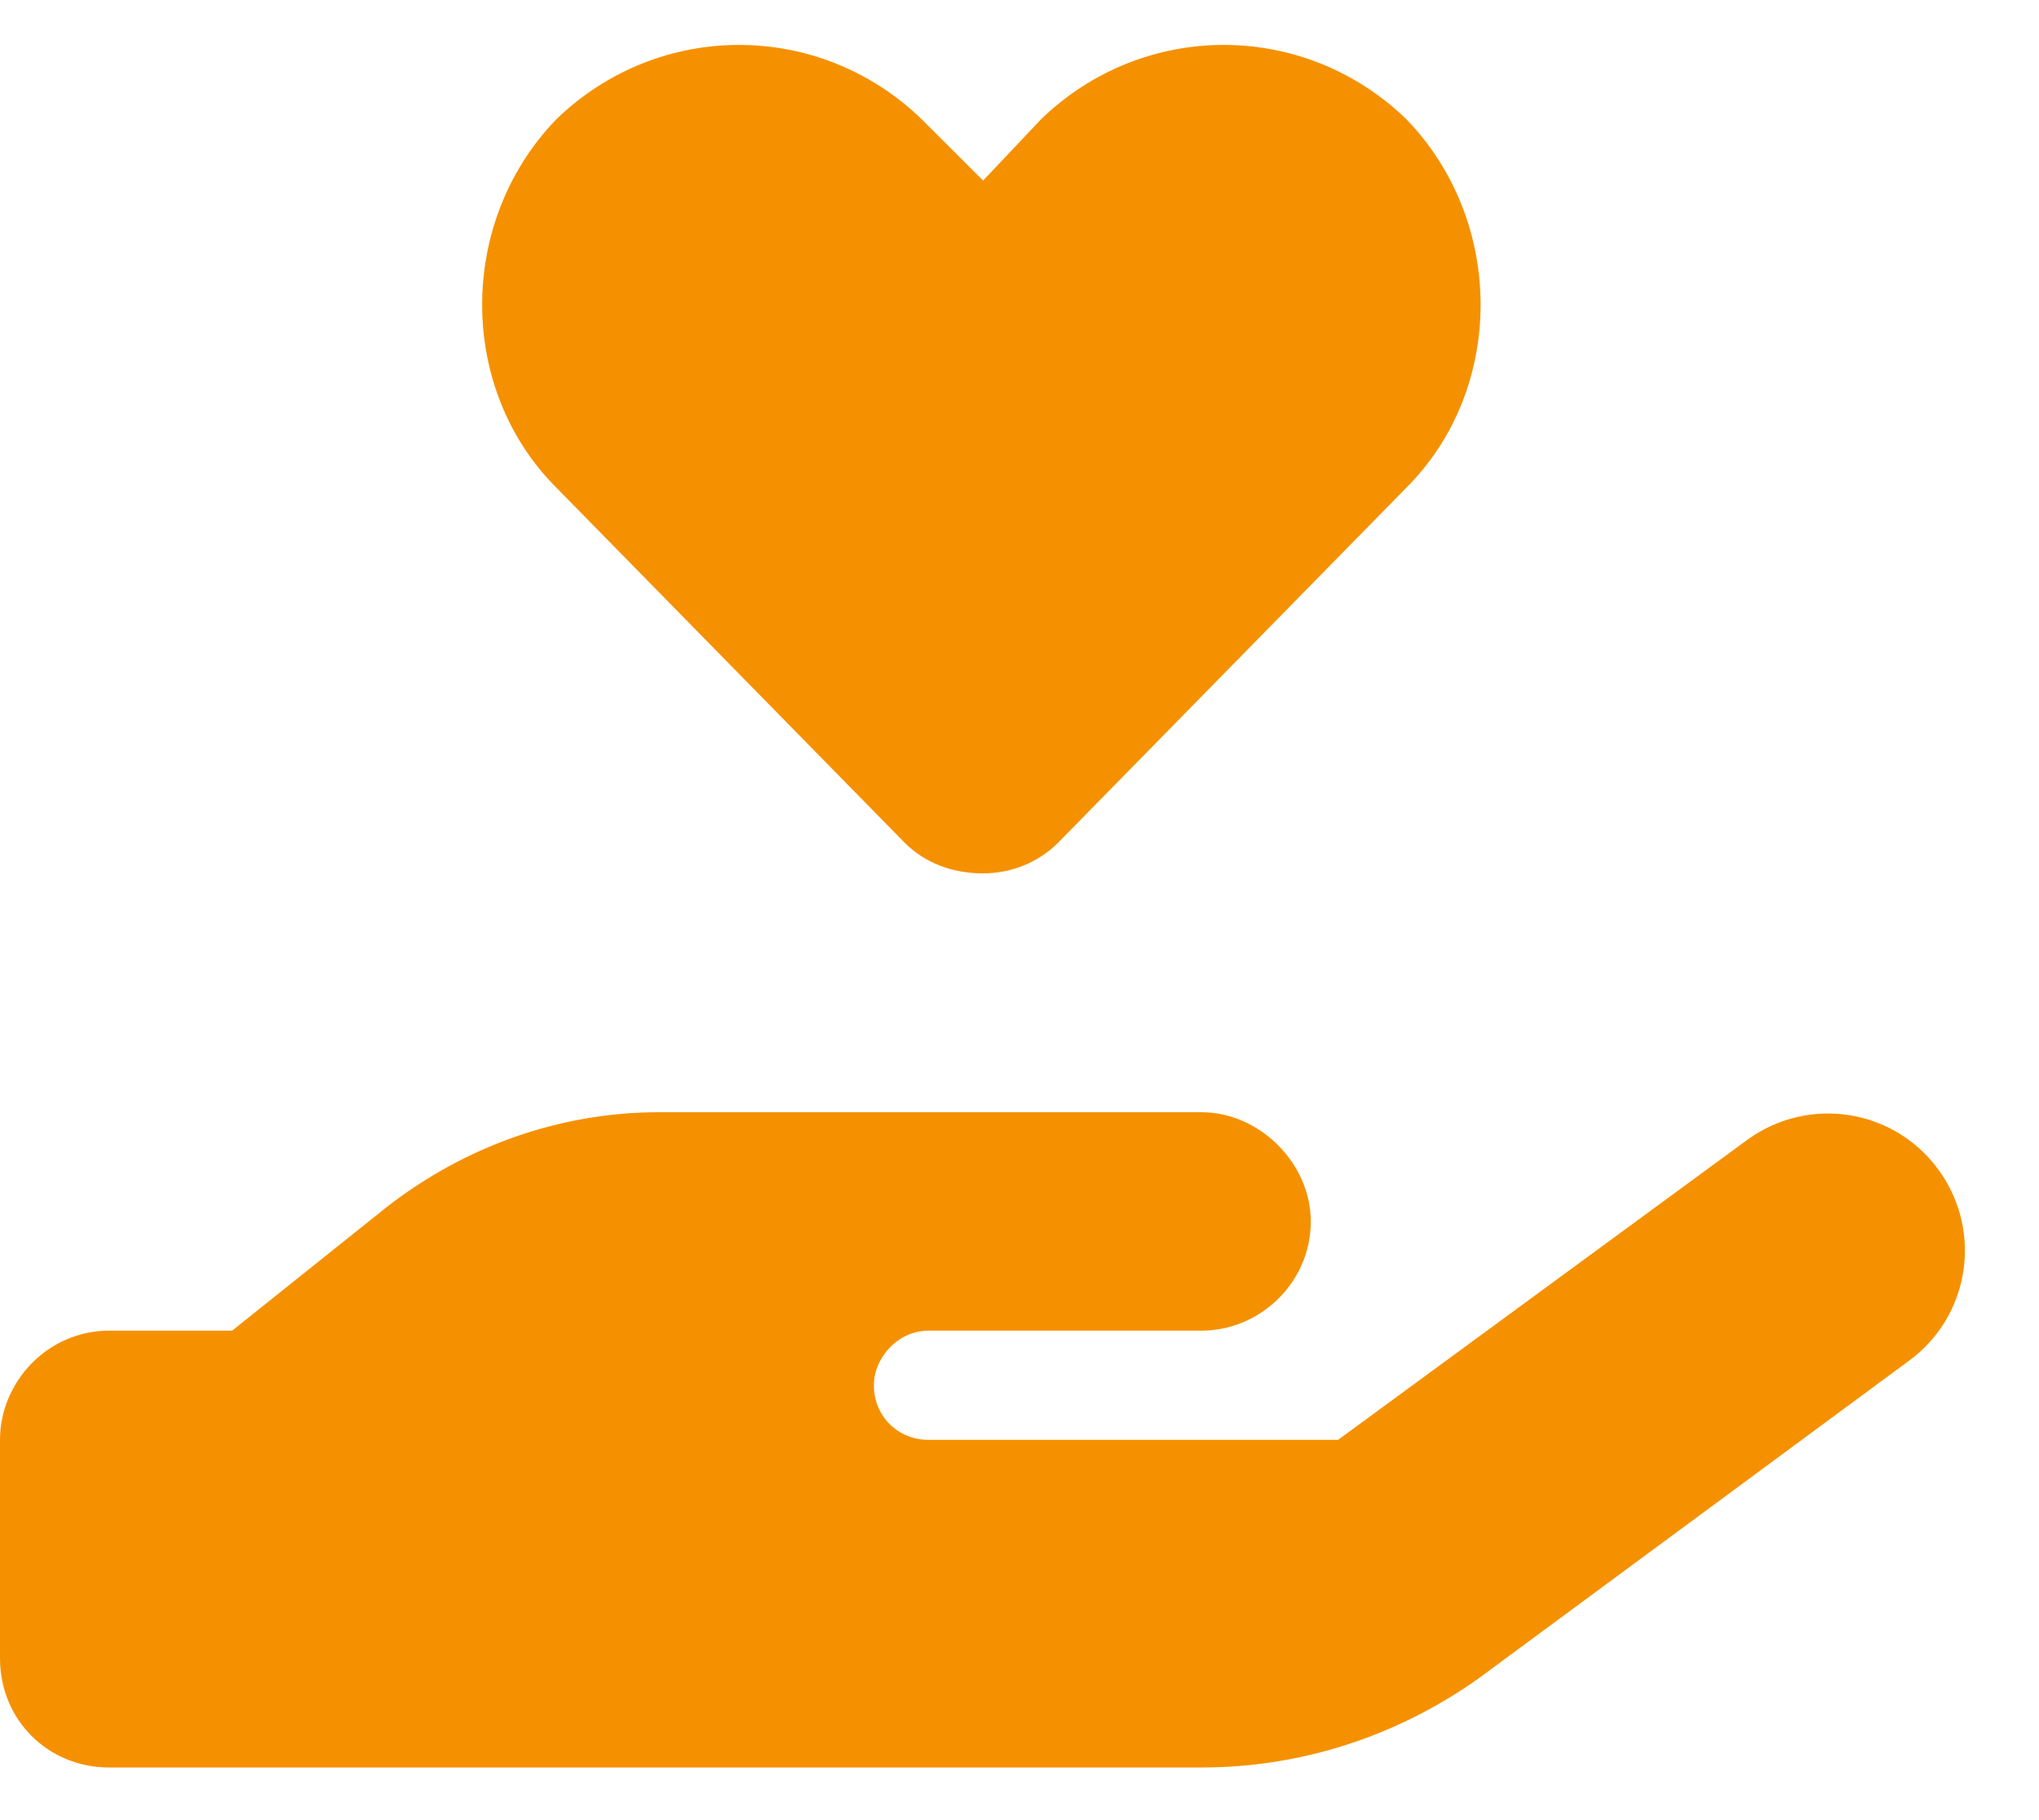 <?xml version="1.0" encoding="UTF-8"?> <svg xmlns="http://www.w3.org/2000/svg" width="28" height="25" viewBox="0 0 28 25" fill="none"><path d="M7.641 6.699C6.281 5.34 6.281 3.043 7.641 1.637C9.047 0.277 11.25 0.277 12.656 1.637L13.5 2.48L14.297 1.637C15.703 0.277 17.906 0.277 19.312 1.637C20.672 3.043 20.672 5.34 19.312 6.699L14.531 11.574C14.25 11.855 13.875 11.996 13.5 11.996C13.078 11.996 12.703 11.855 12.422 11.574L7.641 6.699ZM26.625 16.074C27.234 16.918 27.047 18.09 26.203 18.699L20.297 23.059C19.172 23.855 17.859 24.277 16.5 24.277H9H1.5C0.656 24.277 0 23.621 0 22.777V19.777C0 18.98 0.656 18.277 1.5 18.277H3.188L5.297 16.59C6.375 15.746 7.688 15.277 9.047 15.277H12.75H13.5H16.5C17.297 15.277 18 15.98 18 16.777C18 17.621 17.297 18.277 16.5 18.277H13.5H12.75C12.328 18.277 12 18.652 12 19.027C12 19.449 12.328 19.777 12.75 19.777H18.375L24 15.652C24.844 15.043 26.016 15.23 26.625 16.074ZM9.047 18.277H9C9.047 18.277 9.047 18.277 9.047 18.277Z" fill="#F59100"></path></svg> 